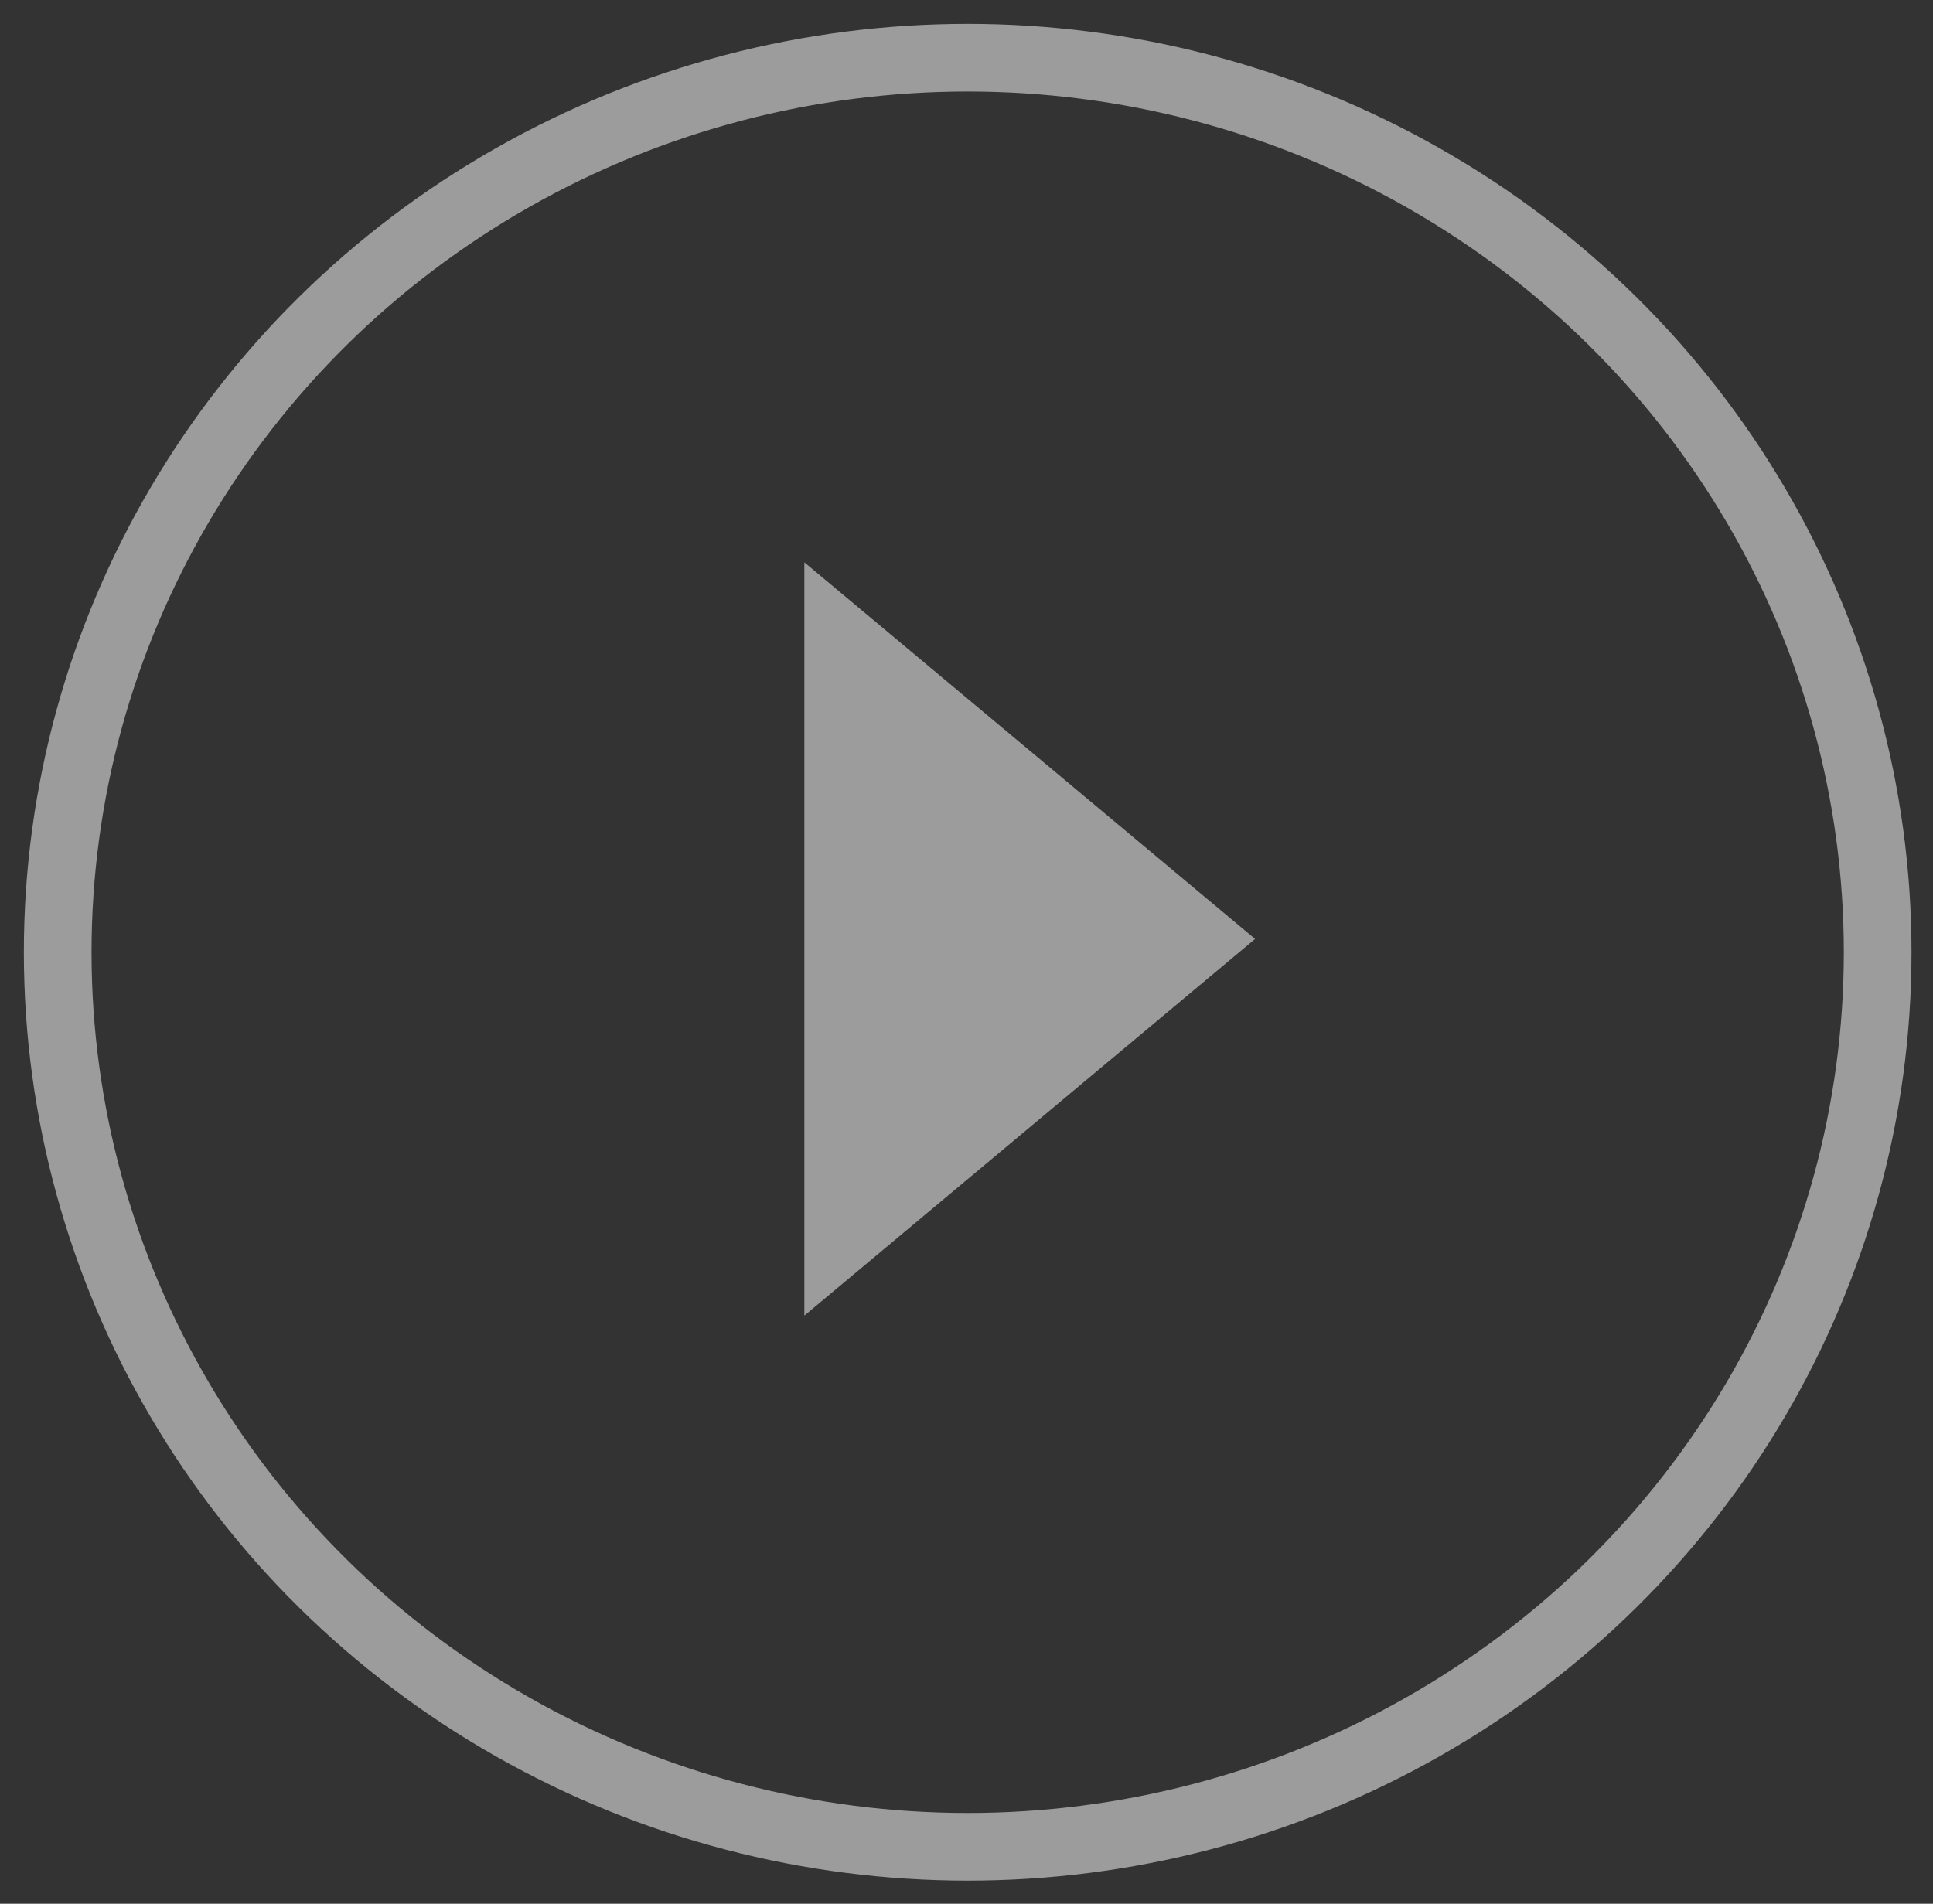 <?xml version="1.0" encoding="UTF-8"?>
<svg width="67px" height="66px" viewBox="0 0 67 66" version="1.1" xmlns="http://www.w3.org/2000/svg" xmlns:xlink="http://www.w3.org/1999/xlink">
    <rect x="0" y="0" width="67" height="66" fill="#333333" stroke="none"/>
    <!-- Generator: Sketch 51.1 (57501) - http://www.bohemiancoding.com/sketch -->
    <title>Group 4</title>
    <desc>Created with Sketch.</desc>
    <defs></defs>
    <g id="Page-1" stroke="none" stroke-width="1" fill="none" fill-rule="evenodd" opacity="0.513">
        <g id="1_Homepage_1" transform="translate(-572, -280)">
            <g id="Group-5-Copy" transform="translate(574, 282)">
                <g id="Group-4">
                    <polygon id="Triangle" fill="#FFFFFF" points="41.503 30.552 25.88 43.61 25.88 17.494"></polygon>
                    <ellipse id="Oval" stroke="#FFFFFF" stroke-width="2.346" cx="31.541" cy="31.013" rx="31.541" ry="31.013"></ellipse>
                </g>
            </g>
        </g>
    </g>
</svg>